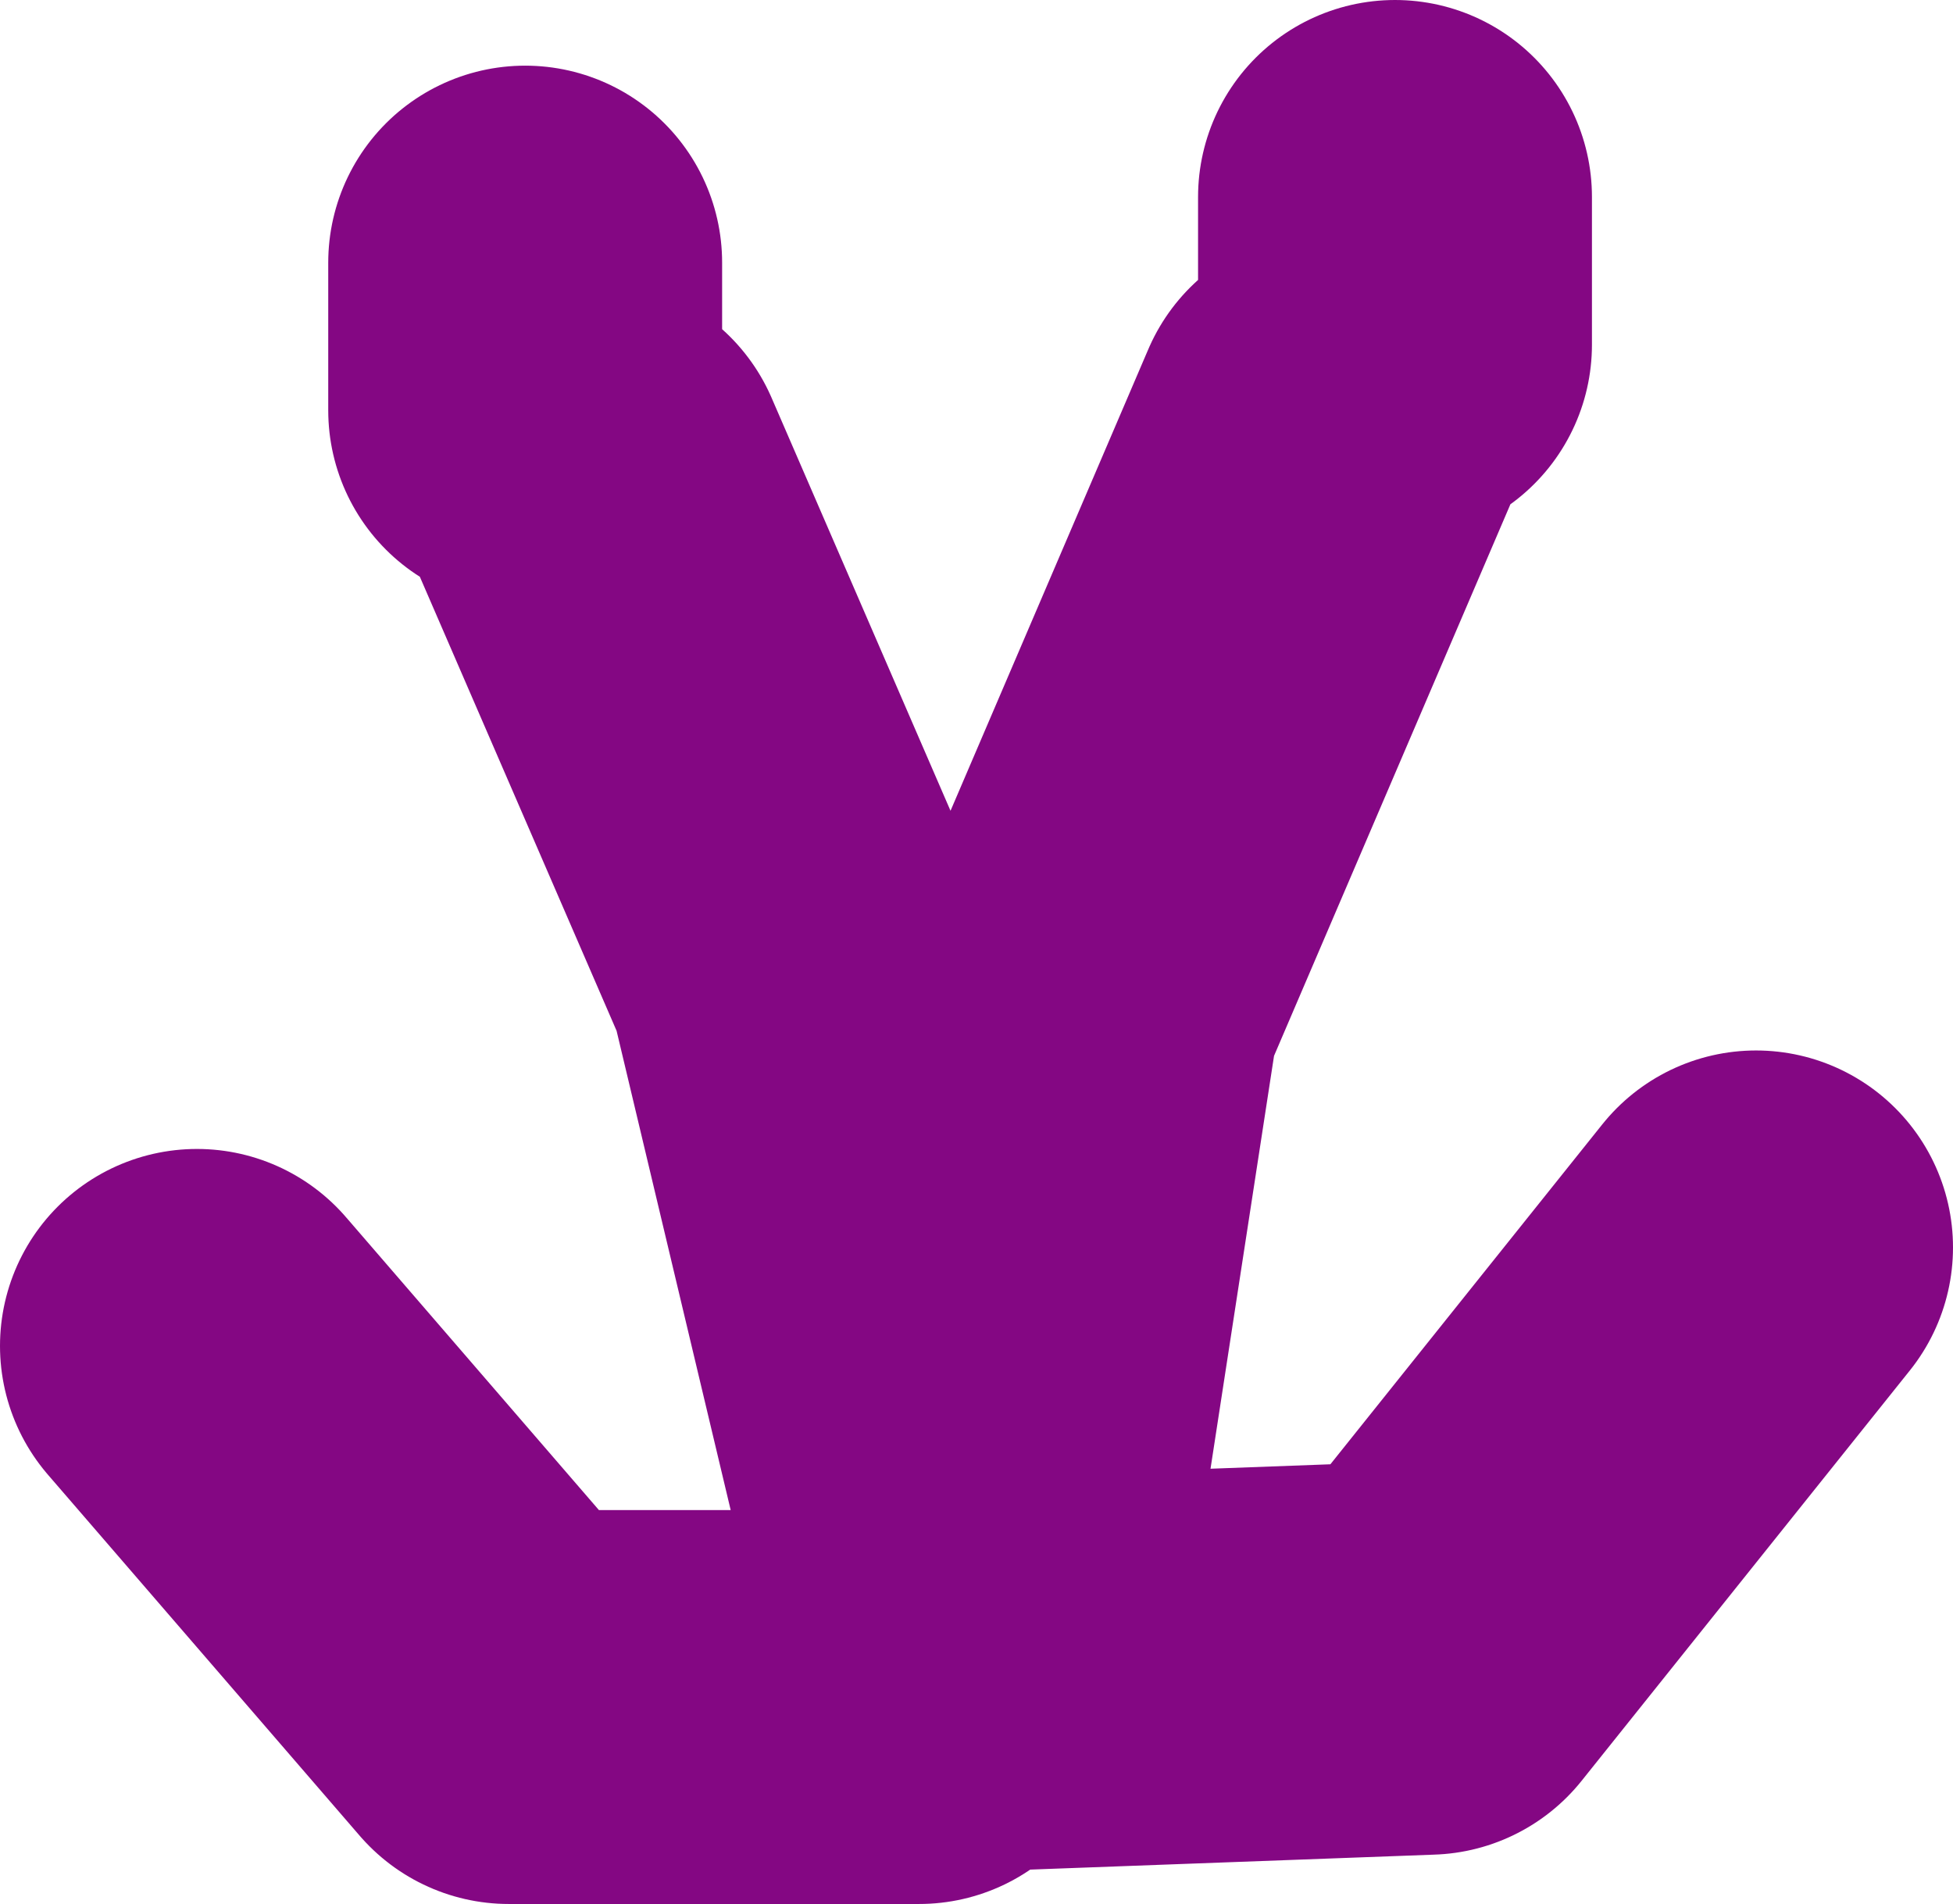 <?xml version="1.0" encoding="UTF-8" standalone="no"?>
<svg xmlns:xlink="http://www.w3.org/1999/xlink" height="29.0px" width="29.75px" xmlns="http://www.w3.org/2000/svg">
  <g transform="matrix(1.0, 0.0, 0.0, 1.0, -91.5, 28.9)">
    <path d="M105.5 -2.9 L99.25 -2.9 94.5 -8.4 M106.5 -3.9 L108.0 -13.65 111.75 -22.4 M106.25 -3.65 L103.75 -14.15 100.5 -21.65 M106.5 -3.4 L113.25 -3.65 118.25 -9.9 M99.5 -24.9 L99.5 -22.65 M112.75 -25.9 L112.75 -23.65" fill="none" stroke="#840783" stroke-linecap="round" stroke-linejoin="round" stroke-width="6.0"/>
  </g>
</svg>
